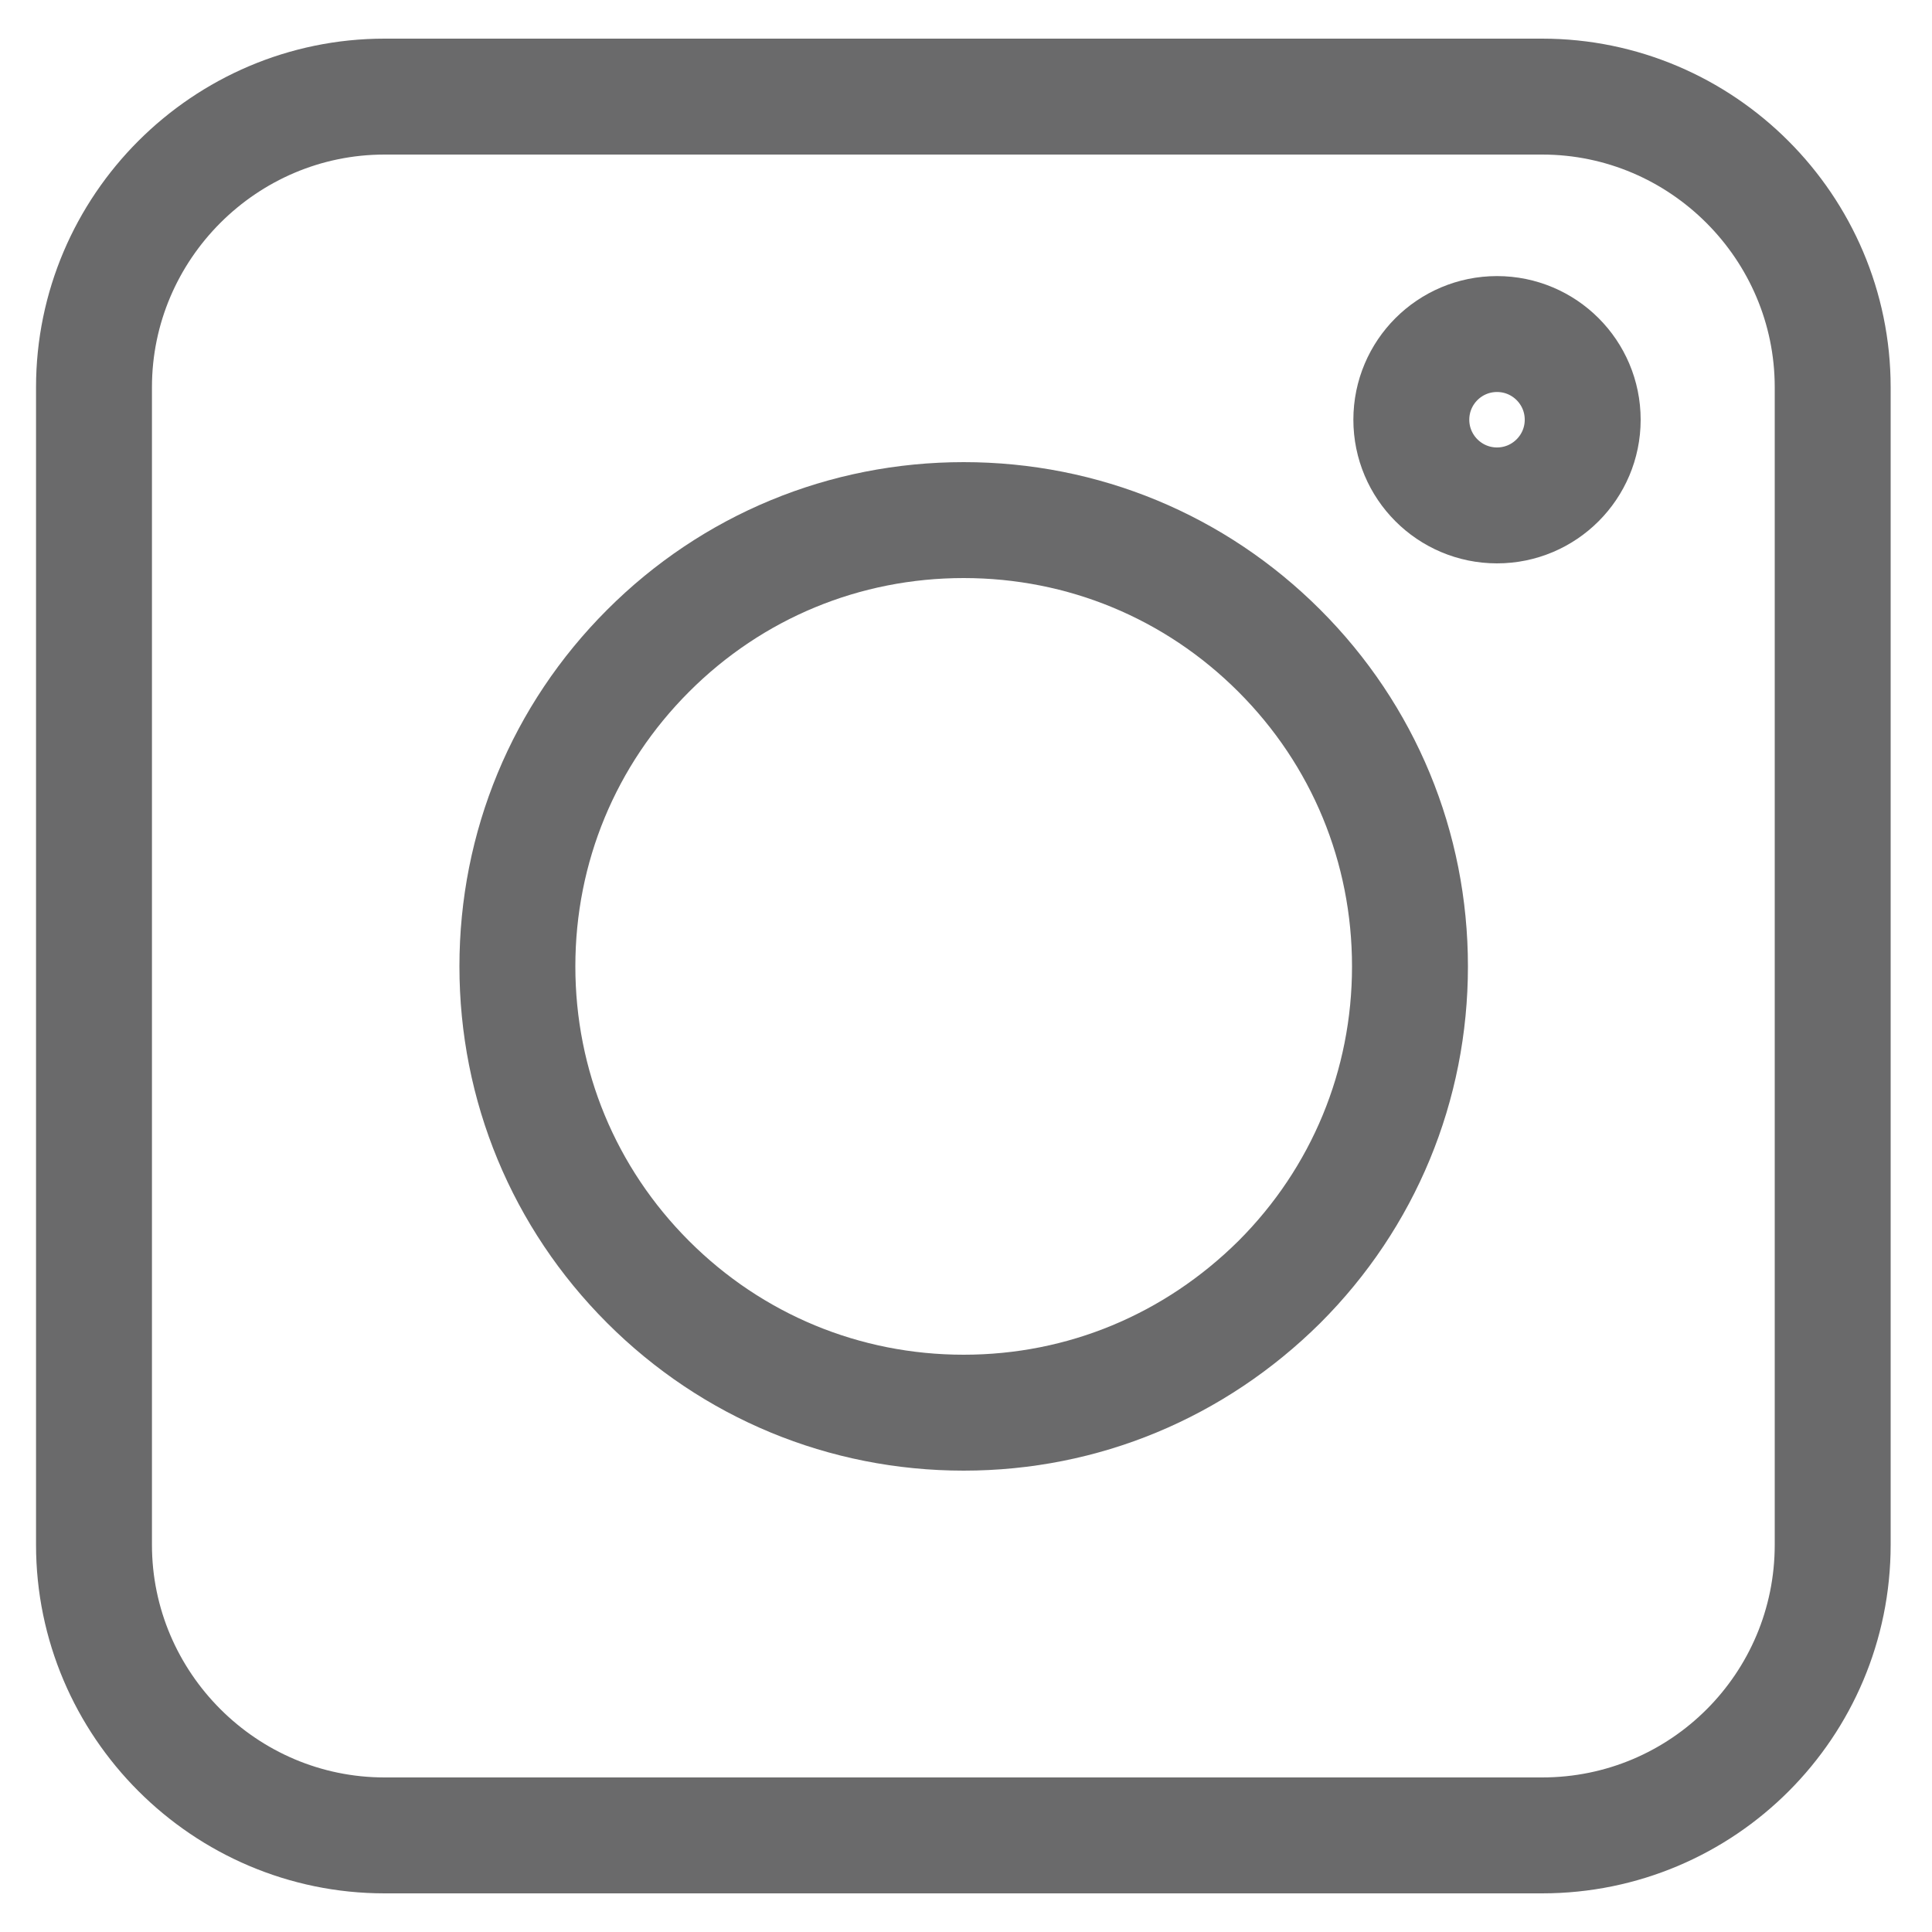 <svg width="20" height="20" viewBox="0 0 20 20" fill="none" xmlns="http://www.w3.org/2000/svg">
<path d="M15.964 19H3.981C2.326 19 0.973 17.647 0.973 15.991V4.009C0.973 2.353 2.326 1 3.981 1H15.964C17.62 1 18.972 2.353 18.972 4.009V15.991C18.972 17.654 17.627 19 15.964 19Z" stroke="#6A6A6B" stroke-width="1.2"/>
<path d="M6.709 13.271C7.581 14.143 8.742 14.624 9.976 14.624C11.211 14.624 12.364 14.143 13.244 13.271C14.116 12.399 14.596 11.238 14.596 10.004C14.596 8.769 14.116 7.609 13.244 6.737C12.371 5.864 11.211 5.384 9.976 5.384C8.742 5.384 7.581 5.864 6.709 6.737C5.837 7.609 5.356 8.769 5.356 10.004C5.356 11.238 5.837 12.399 6.709 13.271Z" stroke="#6A6A6B" stroke-width="1.2"/>
<path d="M15.497 5.232C15.987 5.232 16.384 4.834 16.384 4.345C16.384 3.855 15.987 3.458 15.497 3.458C15.007 3.458 14.61 3.855 14.61 4.345C14.61 4.834 15.007 5.232 15.497 5.232Z" stroke="#6A6A6B" stroke-width="1.2"/>
</svg>
